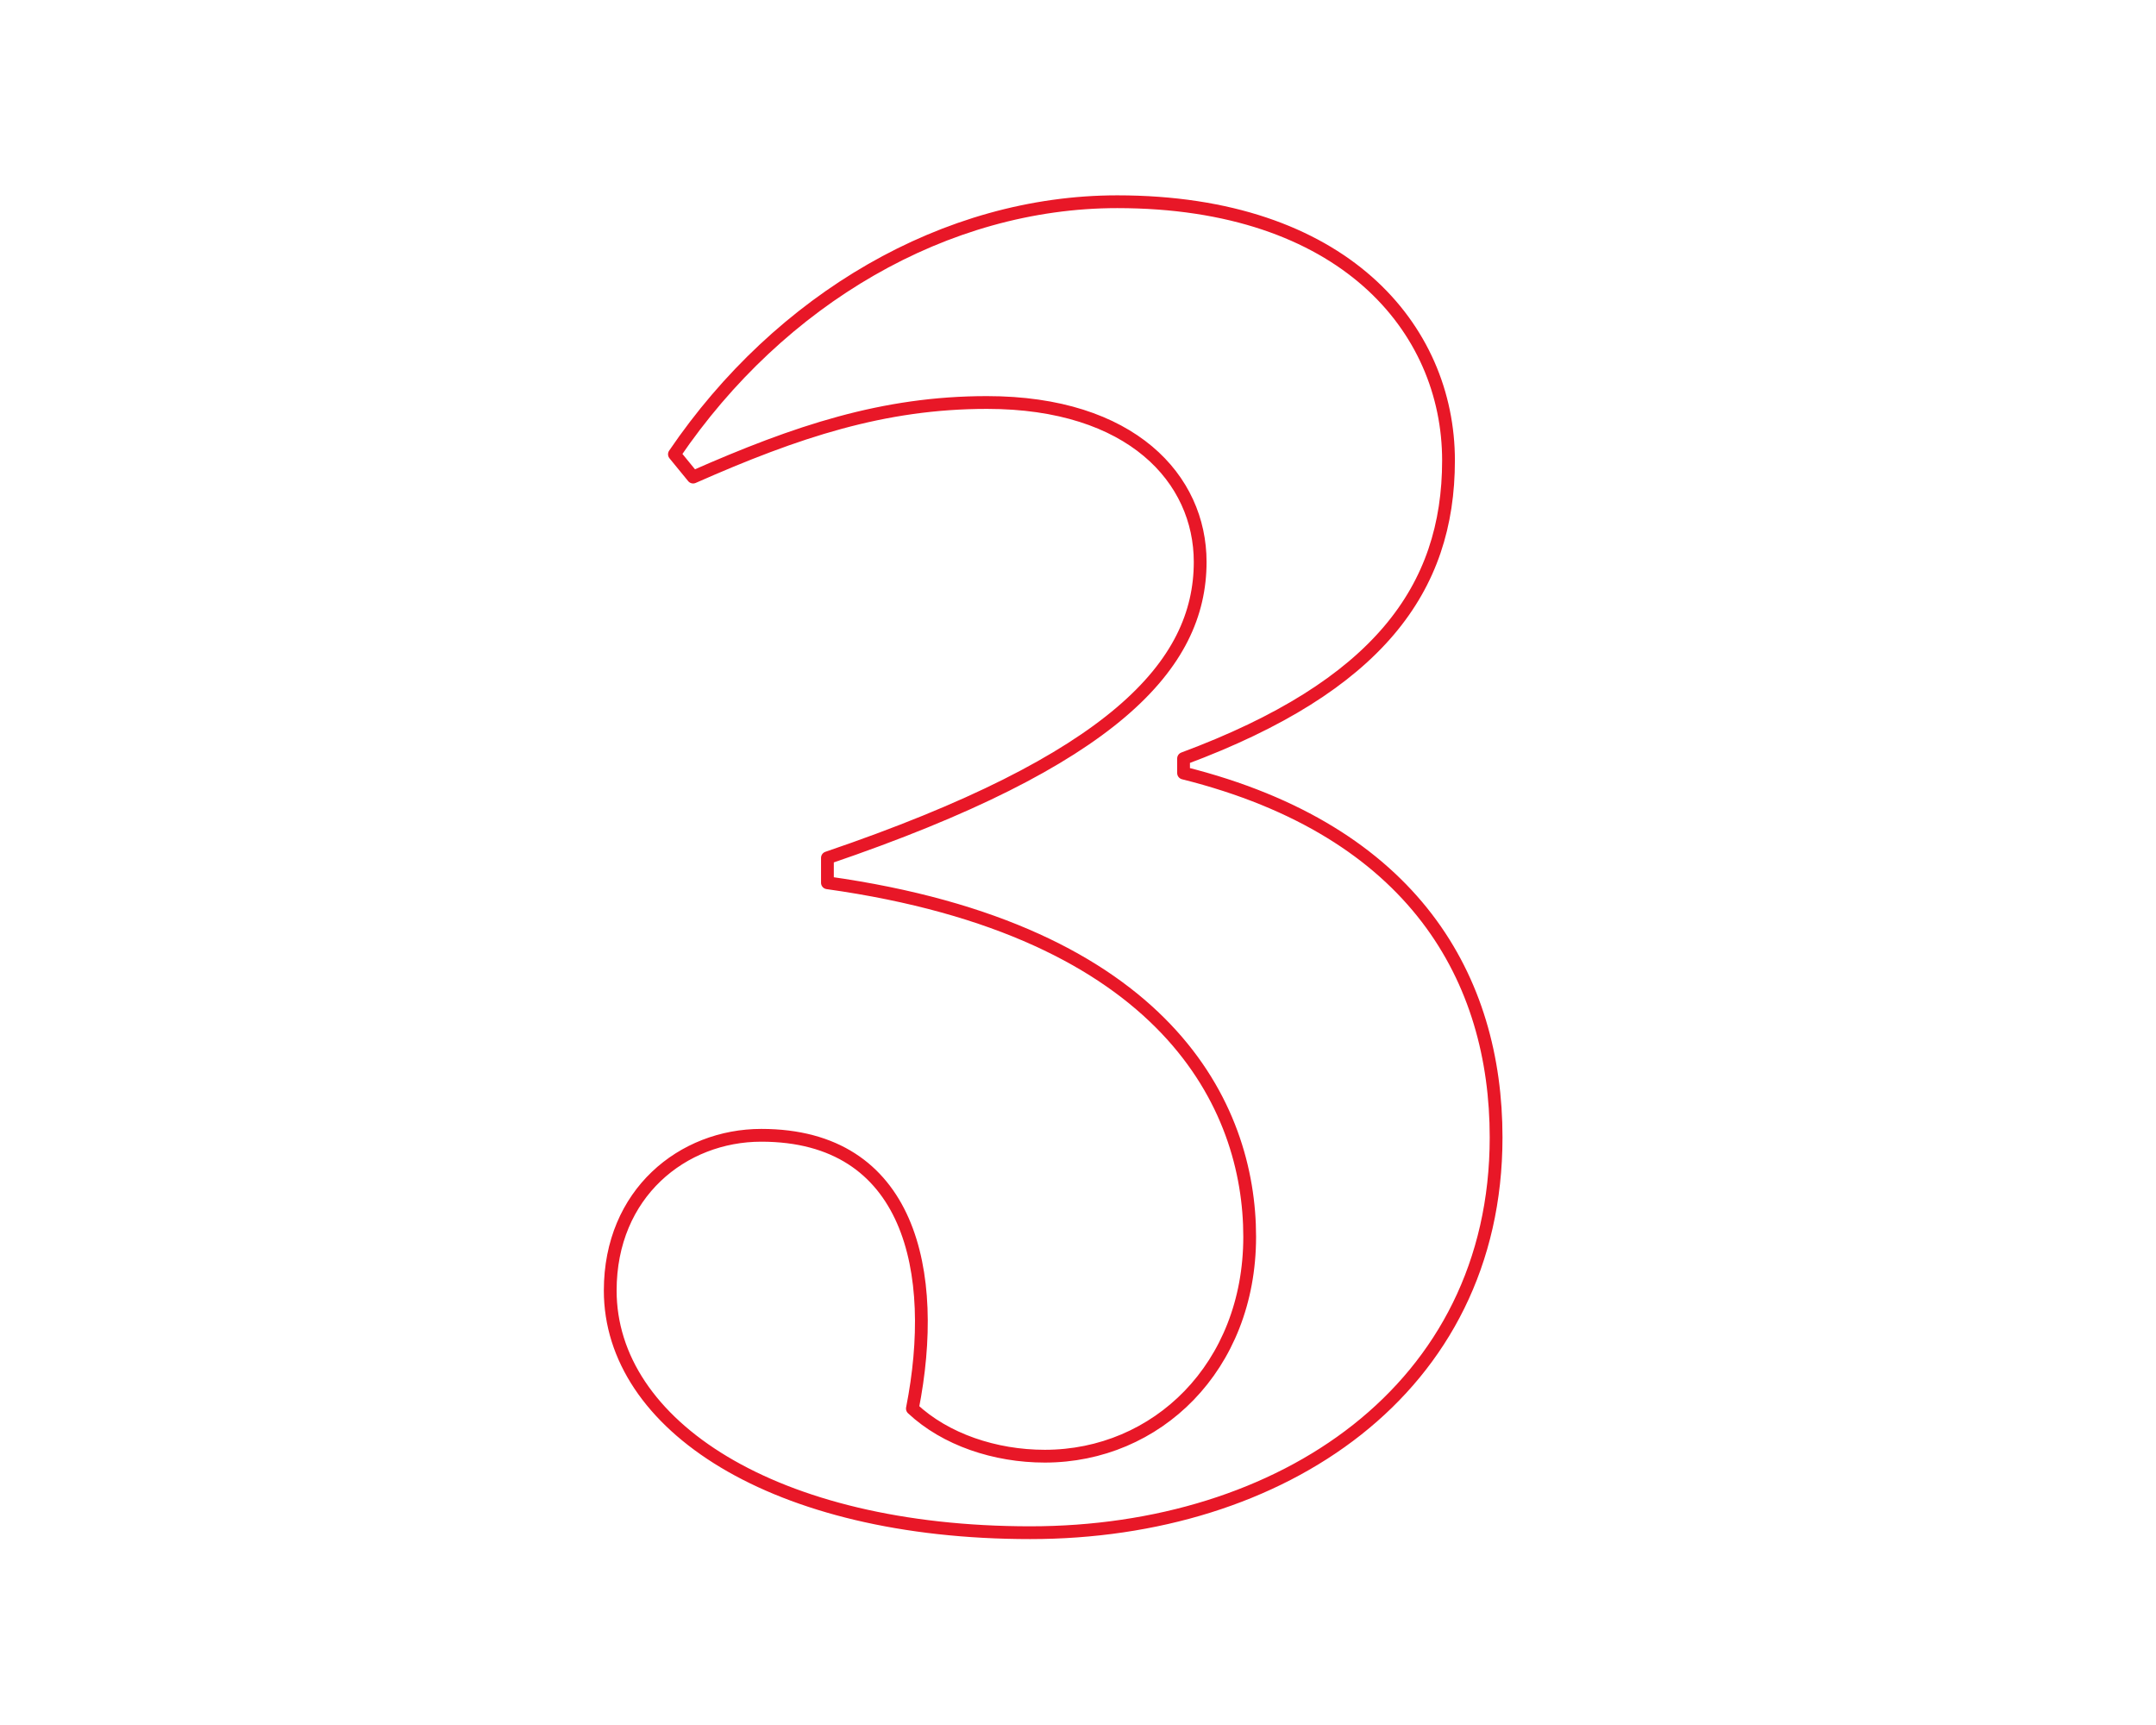 <svg xmlns="http://www.w3.org/2000/svg" viewBox="0 0 1350 1080"><path d="M645.2 959.6c-160.7 0-263.1-67.4-263.1-151.6 0-60.9 45.4-97.2 94.6-97.2 93.3 0 111.5 85.5 94.6 171.1 20.7 19.4 51.8 29.8 82.9 29.8 70 0 128.3-55.7 128.3-137.4s-51.8-191.8-264.4-221.6v-15.6C697 476.2 751.5 416.6 751.5 351.8c0-51.8-42.8-99.8-133.5-99.8-64.8 0-119.2 18.1-184 46.7l-11.7-14.3c66.1-97.2 169.8-158.1 277.3-158.1 141.3 0 207.4 79.1 207.4 162 0 80.4-44.1 141.3-165.9 186.6v9.1c145.2 36.3 195.7 129.6 195.7 228.1 0 158.1-134.8 247.5-291.6 247.5z" fill="none" stroke="#e81727" stroke-width="8" stroke-linecap="round" stroke-linejoin="round" stroke-miterlimit="10"/></svg>
